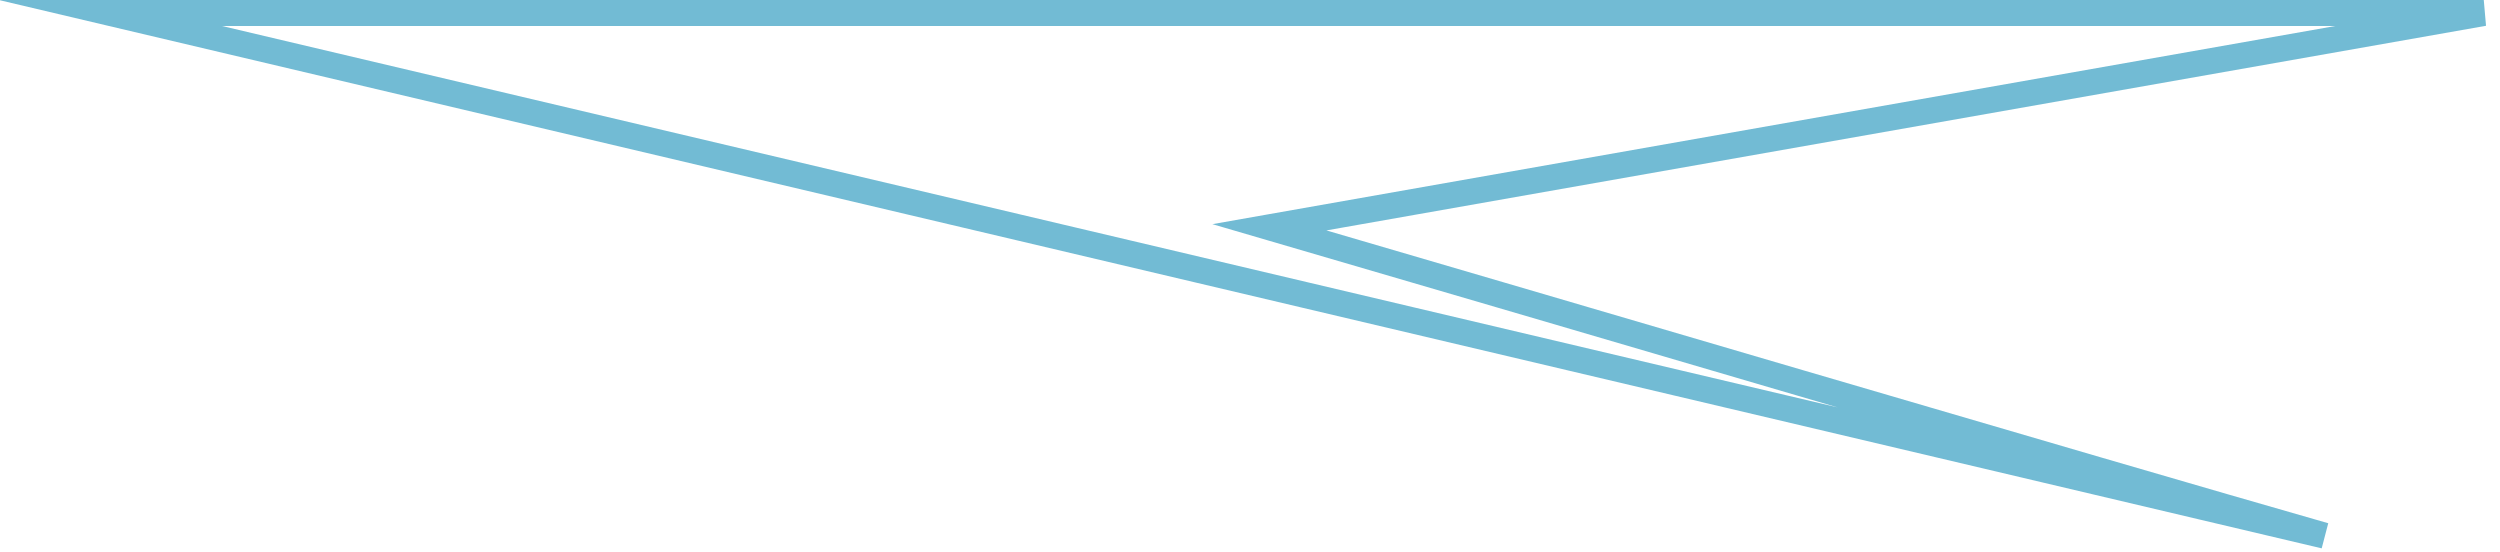 <?xml version="1.0" encoding="UTF-8"?>
<svg xmlns="http://www.w3.org/2000/svg" version="1.1" viewBox="0 0 77 17">
  <defs>
    <style>
      .cls-1 {
        fill: none;
        stroke: #72bbd4;
        stroke-linecap: square;
        stroke-miterlimit: 10;
        stroke-width: .8px;
      }
    </style>
  </defs>
  <!-- Generator: Adobe Illustrator 28.6.0, SVG Export Plug-In . SVG Version: 1.2.0 Build 709)  -->
  <g>
    <g id="Layer_1">
      <path class="cls-1" d="M3.4.4h73.1l-37.4,6.6c7.2,2.1,25.5,7.5,32.5,9.5L3.4.4Z"/>
    </g>
  </g>
</svg>